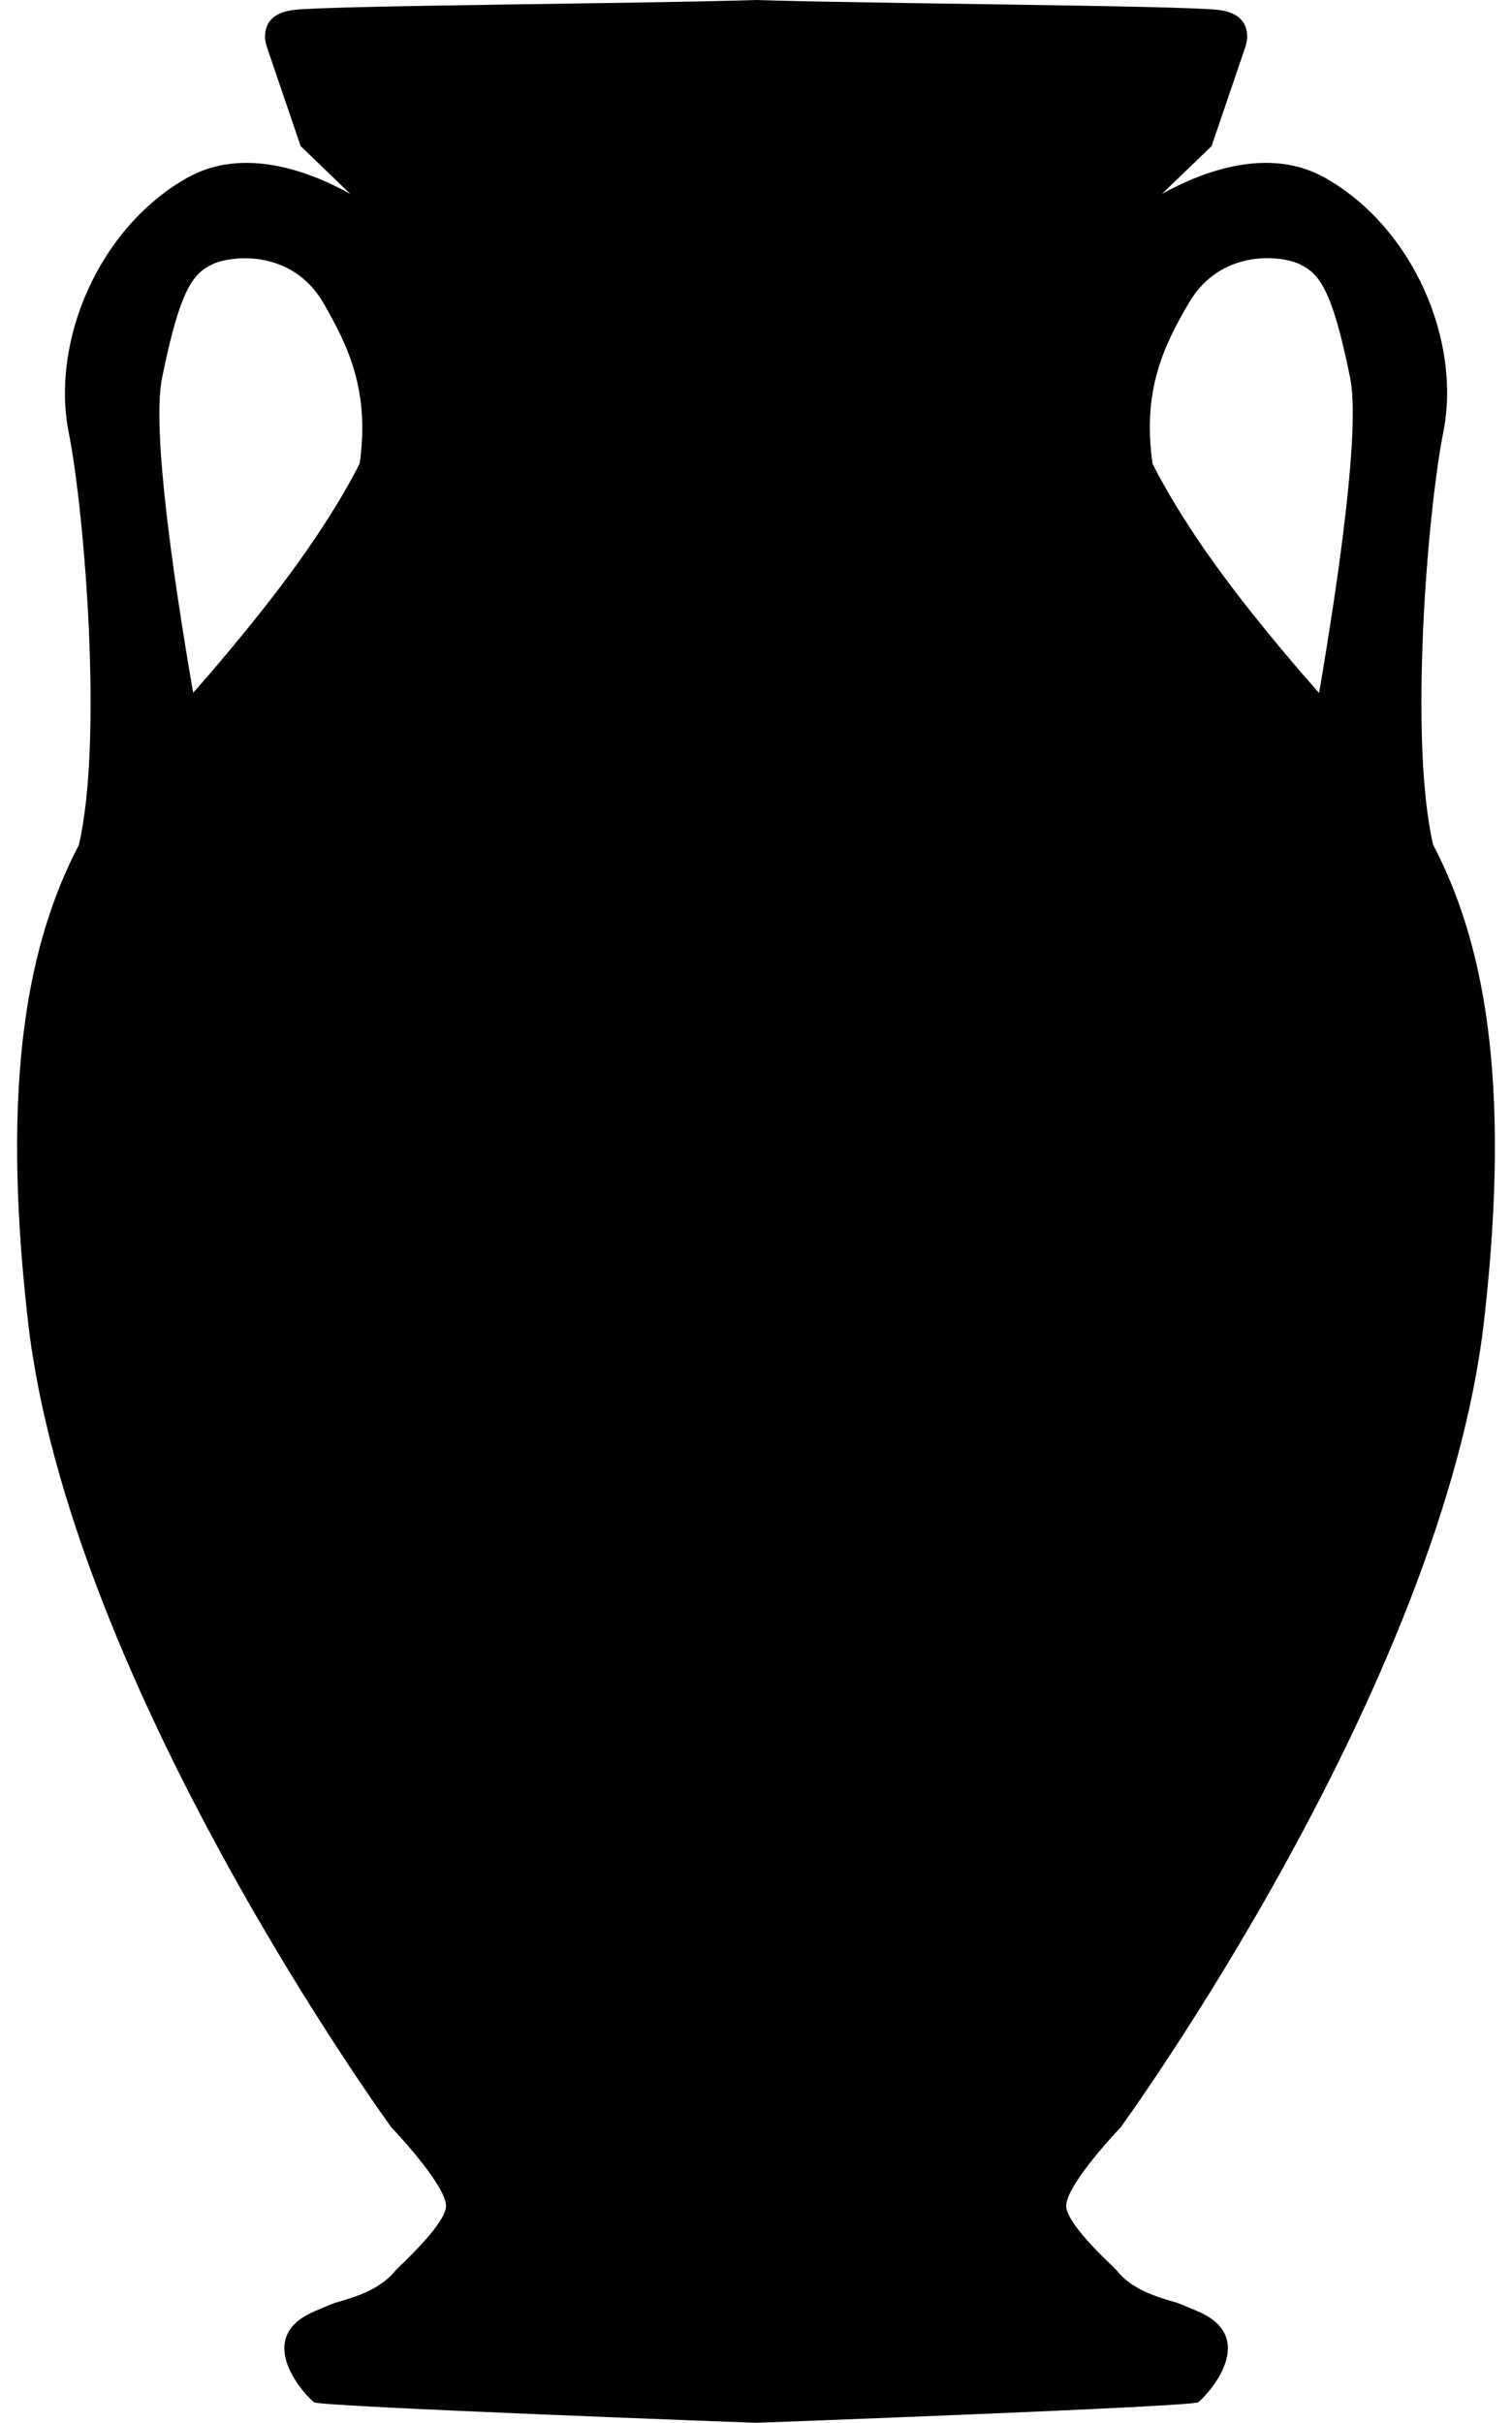 <?xml version="1.0" encoding="UTF-8"?><svg xmlns="http://www.w3.org/2000/svg" xmlns:xlink="http://www.w3.org/1999/xlink" height="1074.7" preserveAspectRatio="xMidYMid meet" version="1.0" viewBox="-7.6 0.0 670.9 1074.7" width="670.9" zoomAndPan="magnify"><g id="change1_1"><path d="M489.6,943.7c0,0,142.8-195.7,161.3-357.8c12.4-108.5-0.6-169.1-22.6-211.2c-10.8-46.4-2.5-147.8,4.5-182.9 c8.1-40.3-13.1-90.7-52.4-112.9c-25-14.1-54.4-2.9-72.4,7.1l22-21.2l15.1-44.3c0,0,5-14.1-12.1-16.1c-17.1-2-157.3-2.8-205.1-4.4 c-47.8,1.6-188,2.4-205.1,4.4c-17.1,2-12.1,16.1-12.1,16.1l15.1,44.3l22,21.2c-18-10-47.4-21.2-72.4-7.1 C36,101.2,14.9,151.6,22.9,191.9c7,35.1,15.3,136.5,4.5,182.9c-22,42.1-35,102.7-22.6,211.2C23.3,748,166.1,943.7,166.1,943.7 s23.2,24.2,24.2,34.3c0.5,5.4-9.1,16.1-18.2,25c-0.6,0.6-1.2,1.2-1.8,1.7c-0.8,0.8-1.5,1.5-2.3,2.3c-6.7,8.4-17.2,11.7-27,14.5 c-0.9,0.3-1.8,0.7-2.8,1.1c-1.9,0.8-4.1,1.7-6.4,2.7c-28.2,12.1-3,38.3,0,40.3c3,2,196.1,9.1,196.1,9.1s193-7.1,196.1-9.1 c3-2,28.2-28.2,0-40.3c-2.4-1-4.5-1.9-6.4-2.7c-1-0.4-1.9-0.8-2.8-1.1c-9.8-2.8-20.4-6.1-27-14.5c-0.8-0.8-1.5-1.6-2.3-2.3 c-0.6-0.6-1.2-1.1-1.8-1.7c-9.1-8.8-18.7-19.6-18.2-25C466.4,967.9,489.6,943.7,489.6,943.7z M519.9,134.4 c14.1-24.2,41.3-21.2,49.4-17.1c8.1,4,14.1,10.1,22.2,50.4c4.4,22.2-4.7,86.3-13.8,139.7c-2.8-3.2-5.6-6.4-8.4-9.6 c-21.5-25.2-48.1-57.9-65.5-92.1C499.2,173.5,508.5,153.8,519.9,134.4z M152,205.6c-17.4,34.1-44.1,66.9-65.5,92.1 c-2.8,3.2-5.6,6.4-8.4,9.6C68.9,254,59.8,189.8,64.3,167.7c8.1-40.3,14.1-46.4,22.2-50.4s35.3-7.1,49.4,17.1 C147.1,153.8,156.5,173.5,152,205.6z"/></g></svg>
